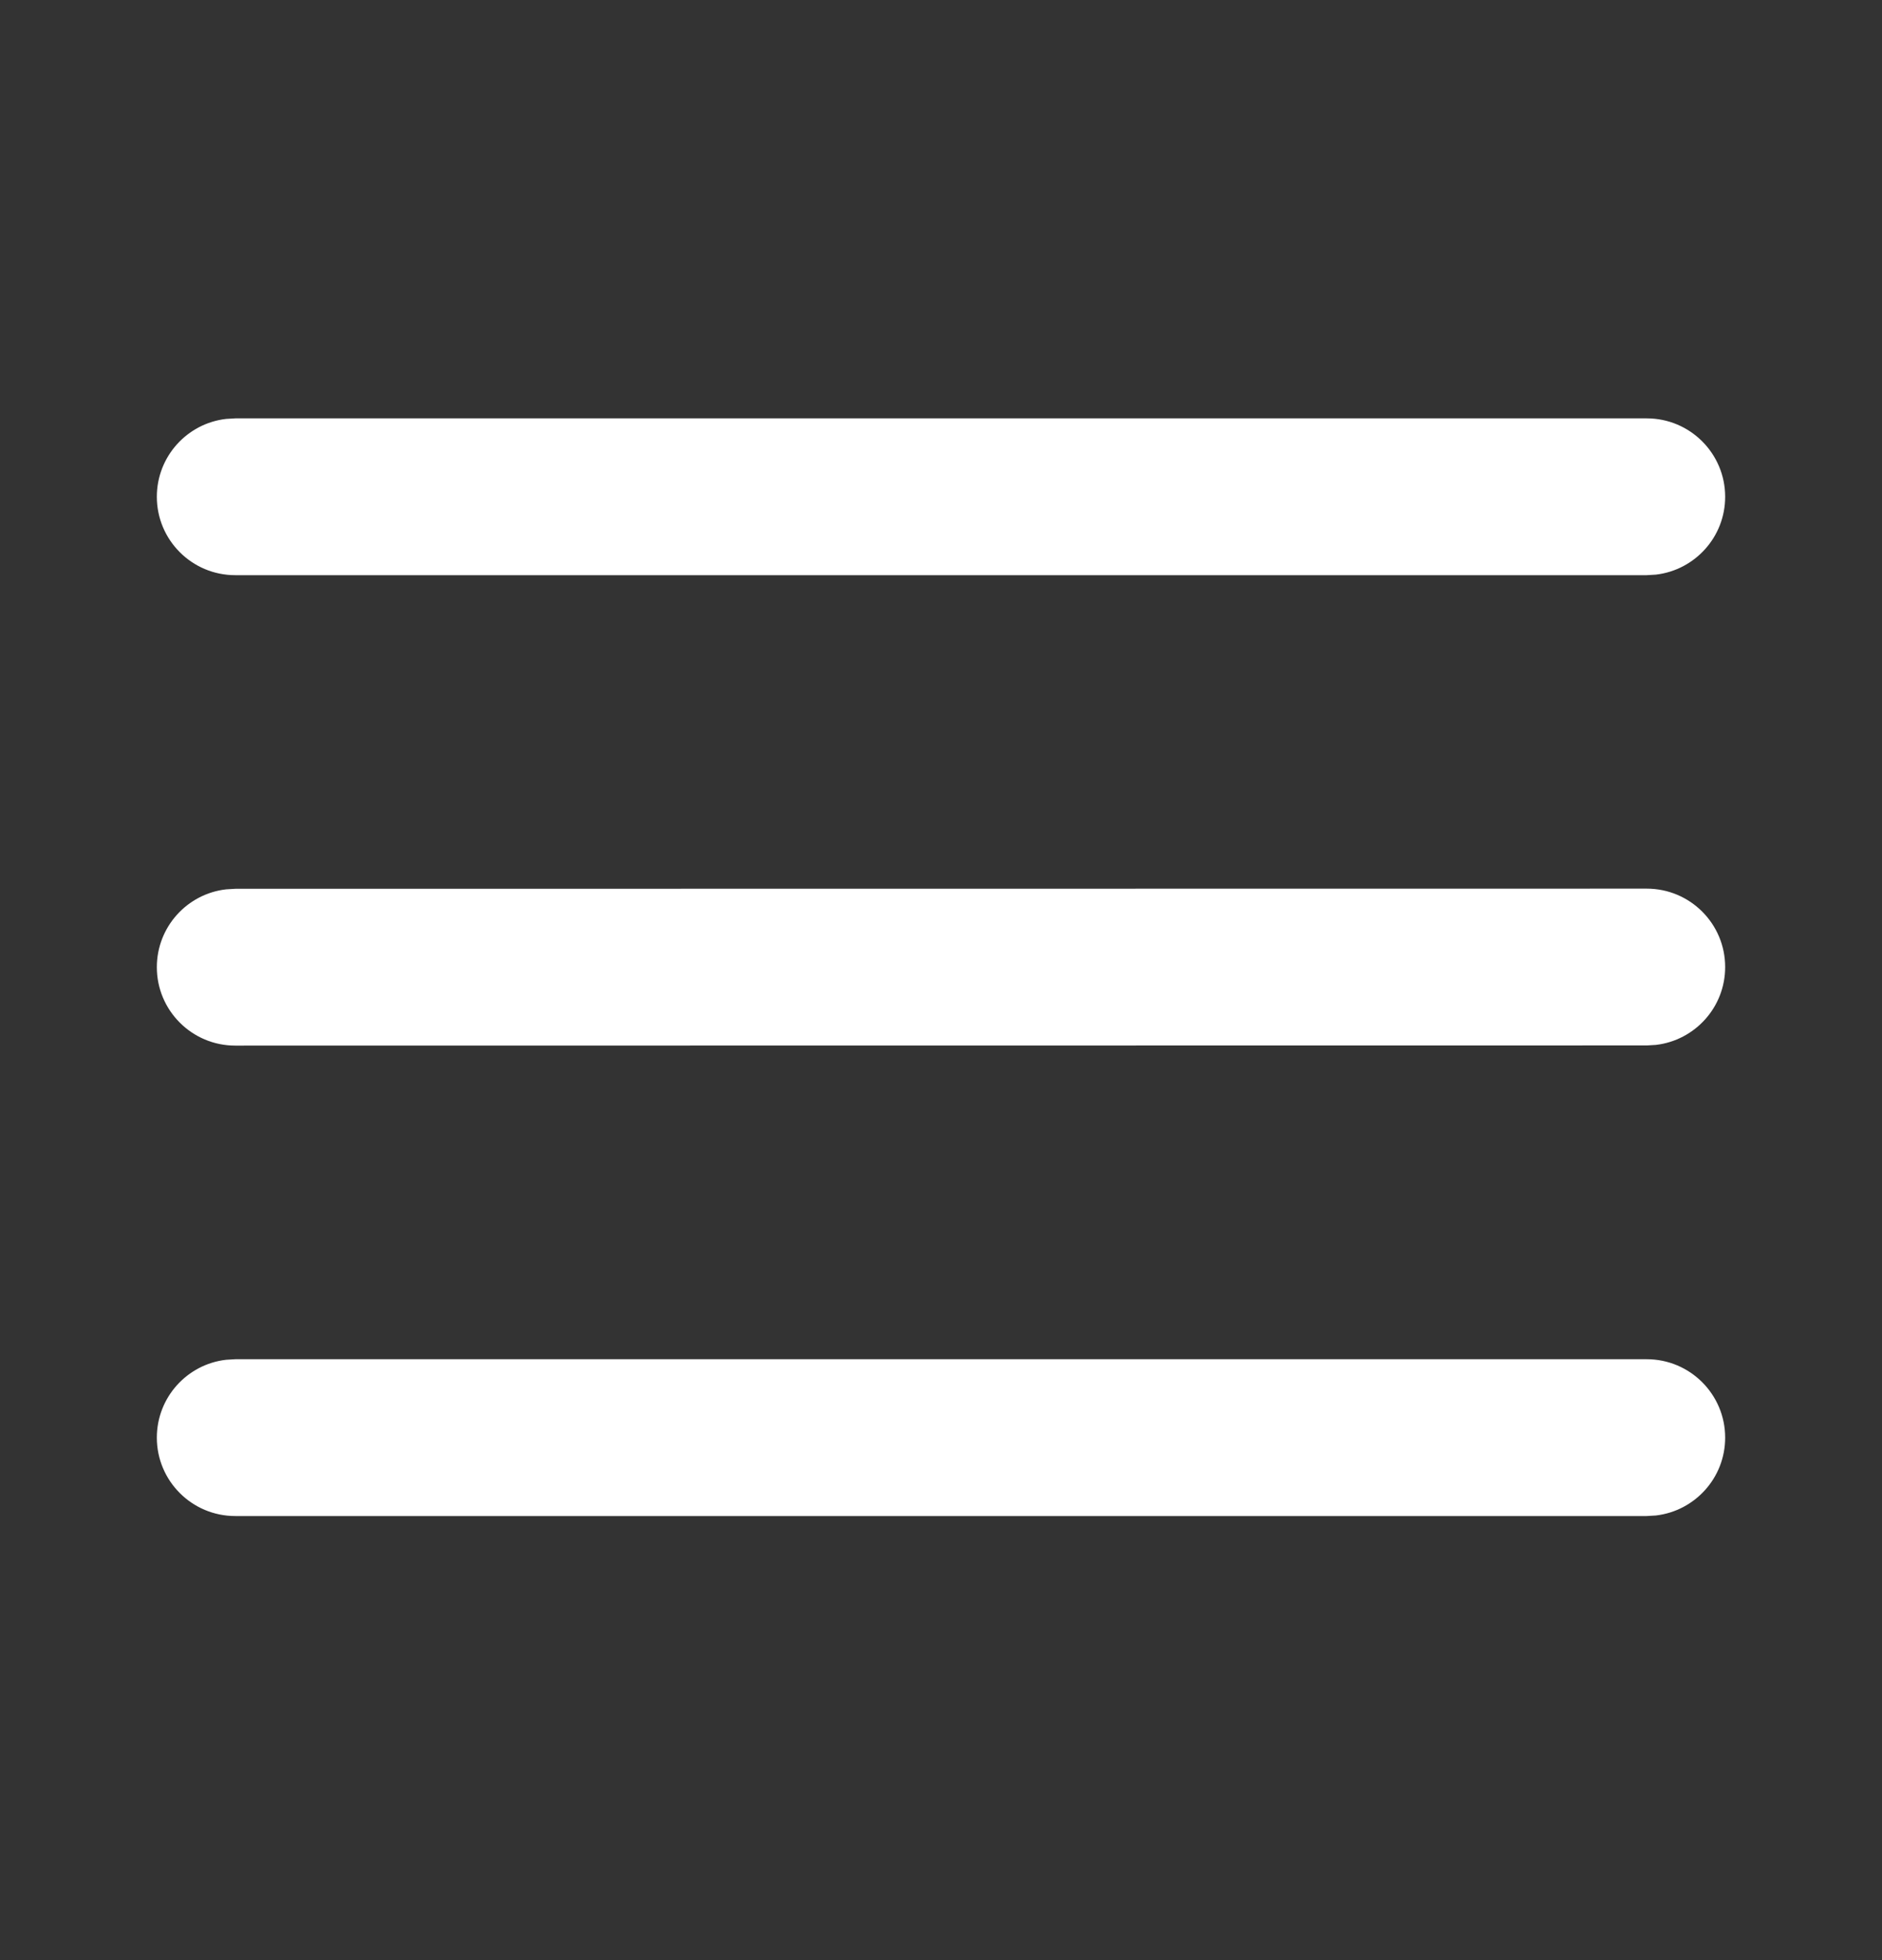 <svg width="24" height="25" viewBox="0 0 24 25" fill="none" xmlns="http://www.w3.org/2000/svg">
<rect x="0" y="0" width="24" height="25" fill="#333333" stroke="none"/>
<path d="M3 17.336H21C21.552 17.336 22 17.784 22 18.336C22 18.849 21.614 19.271 21.117 19.329L21 19.336H3C2.448 19.336 2 18.888 2 18.336C2 17.823 2.386 17.4 2.883 17.343L3 17.336H21H3ZM3 11.336L21 11.334C21.552 11.334 22 11.781 22 12.334C22 12.847 21.614 13.269 21.117 13.327L21 13.334L3 13.336C2.448 13.336 2 12.888 2 12.336C2 11.823 2.386 11.4 2.883 11.343L3 11.336L21 11.334L3 11.336ZM3 5.336H21C21.552 5.336 22 5.784 22 6.336C22 6.849 21.614 7.271 21.117 7.329L21 7.336H3C2.448 7.336 2 6.888 2 6.336C2 5.823 2.386 5.4 2.883 5.343L3 5.336H21H3Z" fill="white"/>
</svg>
